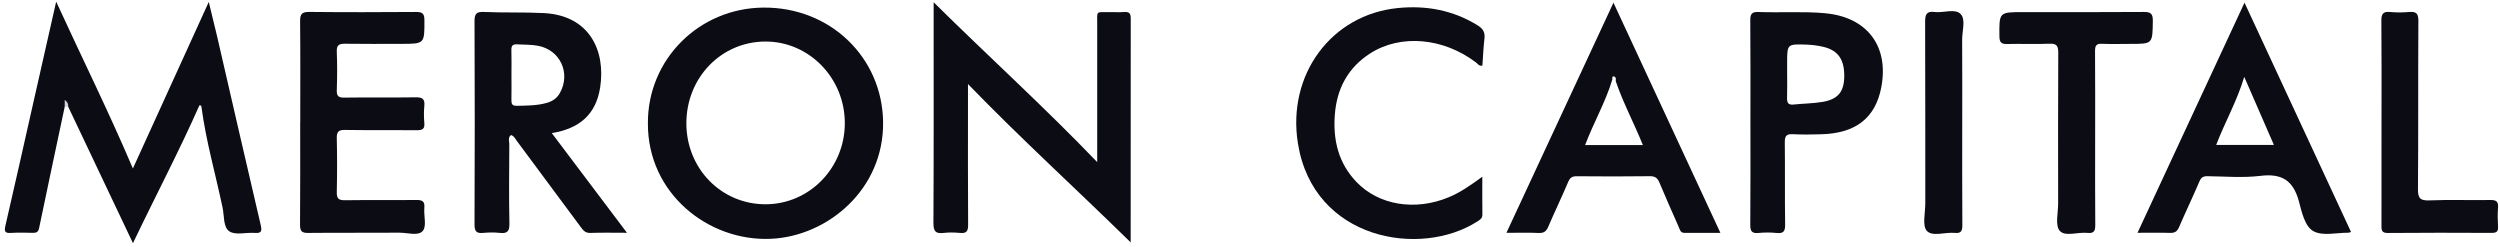 <?xml version="1.0" encoding="UTF-8"?> <svg xmlns="http://www.w3.org/2000/svg" width="223" height="22" viewBox="0 0 223 22" fill="none"><g clip-path="url(#clip0_8544_334)"><path d="M5.773 9.521C5.008 13.126 4.239 16.731 3.489 20.339C3.418 20.69 3.255 20.775 2.939 20.769C2.287 20.756 1.635 20.733 0.987 20.775C0.443 20.811 0.362 20.651 0.482 20.133C1.303 16.597 2.095 13.05 2.893 9.508C3.581 6.469 4.268 3.431 5.011 0.147C7.34 5.227 9.732 10.035 11.853 15.03C14.088 10.13 16.3 5.27 18.623 0.173C18.907 1.35 19.145 2.297 19.366 3.248C20.66 8.845 21.937 14.45 23.25 20.044C23.387 20.628 23.325 20.821 22.703 20.775C21.95 20.72 21.031 20.992 20.477 20.648C19.901 20.29 20.011 19.271 19.858 18.54C19.229 15.544 18.379 12.595 17.972 9.553C17.962 9.481 17.955 9.383 17.789 9.393C15.978 13.49 13.873 17.475 11.86 21.69C9.892 17.544 7.989 13.532 6.086 9.524C5.985 9.409 5.881 9.127 5.777 9.524L5.773 9.521Z" fill="#0B0C14"></path><path d="M86.344 7.49V9.47C86.344 13 86.331 16.533 86.357 20.063C86.36 20.643 86.197 20.829 85.63 20.777C85.148 20.731 84.65 20.721 84.168 20.777C83.457 20.862 83.258 20.63 83.262 19.895C83.294 13.921 83.281 7.946 83.281 1.971C83.281 1.47 83.281 0.965 83.281 0.201C88.211 5.078 93.166 9.555 97.871 14.461V13.59C97.871 9.762 97.868 5.93 97.871 2.102C97.871 0.942 97.731 1.09 98.927 1.08C99.386 1.076 99.849 1.103 100.308 1.073C100.742 1.044 100.862 1.221 100.862 1.637C100.852 8.208 100.856 14.779 100.856 21.619C95.962 16.821 91.045 12.351 86.341 7.494L86.344 7.49Z" fill="#0B0C14"></path><path d="M26.783 10.925C26.783 7.91 26.8 4.898 26.77 1.883C26.764 1.237 26.949 1.057 27.595 1.064C30.768 1.097 33.938 1.09 37.111 1.067C37.665 1.064 37.858 1.205 37.858 1.788C37.864 3.912 37.887 3.912 35.759 3.912C34.104 3.912 32.452 3.928 30.797 3.902C30.263 3.892 30.015 4 30.041 4.607C30.087 5.744 30.081 6.888 30.041 8.028C30.022 8.563 30.181 8.717 30.719 8.707C32.834 8.674 34.948 8.713 37.063 8.681C37.652 8.671 37.913 8.805 37.851 9.441C37.799 9.952 37.809 10.473 37.851 10.988C37.894 11.515 37.669 11.617 37.193 11.614C35.052 11.591 32.909 11.624 30.768 11.591C30.195 11.581 30.028 11.758 30.041 12.325C30.077 13.928 30.077 15.53 30.041 17.13C30.028 17.697 30.195 17.87 30.768 17.861C32.883 17.828 34.997 17.864 37.111 17.838C37.659 17.831 37.907 17.942 37.851 18.542C37.789 19.24 38.073 20.168 37.718 20.591C37.304 21.085 36.346 20.748 35.626 20.755C32.915 20.777 30.201 20.748 27.49 20.777C26.917 20.784 26.761 20.614 26.764 20.047C26.79 17.005 26.777 13.964 26.777 10.922L26.783 10.925Z" fill="#0B0C14"></path><path d="M132.223 15.753C132.223 16.992 132.213 18.067 132.229 19.138C132.236 19.482 132.008 19.604 131.783 19.751C126.723 23.012 117.16 21.426 115.775 12.796C114.788 6.655 118.76 1.299 124.7 0.716C127.221 0.467 129.603 0.906 131.792 2.253C132.268 2.545 132.48 2.863 132.415 3.426C132.32 4.229 132.288 5.042 132.229 5.848C131.949 5.924 131.828 5.701 131.669 5.58C128.772 3.371 124.96 3.017 122.236 4.754C120.242 6.025 119.242 7.903 119.066 10.237C118.897 12.498 119.385 14.553 121.002 16.238C122.992 18.312 126.241 18.837 129.228 17.595C130.274 17.159 131.196 16.516 132.229 15.756L132.223 15.753Z" fill="#0B0C14"></path><path d="M186.888 12.371C186.888 14.921 186.875 17.474 186.898 20.023C186.901 20.551 186.826 20.843 186.207 20.774C185.357 20.679 184.213 21.138 183.727 20.587C183.304 20.102 183.587 18.988 183.587 18.152C183.581 13.675 183.574 9.195 183.597 4.718C183.6 4.095 183.46 3.869 182.799 3.899C181.554 3.954 180.306 3.892 179.059 3.925C178.544 3.938 178.355 3.813 178.348 3.253C178.325 1.08 178.306 1.08 180.482 1.08C184.06 1.08 187.637 1.096 191.215 1.067C191.847 1.06 192.042 1.218 192.032 1.873C192.003 3.915 192.032 3.915 190.025 3.915C189.185 3.915 188.344 3.944 187.507 3.905C186.989 3.879 186.875 4.076 186.878 4.561C186.898 7.166 186.888 9.772 186.888 12.377V12.371Z" fill="#0B0C14"></path><path d="M212.431 10.876C212.431 7.864 212.447 4.852 212.418 1.84C212.412 1.231 212.581 1.014 213.194 1.07C213.757 1.123 214.334 1.119 214.898 1.07C215.526 1.014 215.725 1.208 215.719 1.87C215.689 6.861 215.722 11.856 215.683 16.848C215.676 17.654 215.852 17.91 216.693 17.874C218.504 17.802 220.322 17.87 222.137 17.841C222.665 17.831 222.867 17.975 222.825 18.519C222.779 19.086 222.792 19.66 222.825 20.227C222.847 20.663 222.678 20.774 222.261 20.774C219.172 20.761 216.084 20.751 212.995 20.781C212.402 20.787 212.425 20.482 212.428 20.076C212.434 17.008 212.431 13.944 212.431 10.876Z" fill="#0B0C14"></path><path d="M175.031 10.961C175.031 14.003 175.021 17.044 175.041 20.089C175.044 20.607 174.923 20.83 174.369 20.774C173.512 20.692 172.366 21.134 171.877 20.594C171.45 20.125 171.737 18.994 171.737 18.155C171.73 12.751 171.743 7.343 171.721 1.939C171.721 1.29 171.851 0.978 172.558 1.07C173.353 1.172 174.392 0.729 174.897 1.26C175.357 1.745 175.021 2.764 175.024 3.544C175.041 6.016 175.031 8.487 175.031 10.961Z" fill="#0B0C14"></path><path d="M5.773 9.522V8.909C6.021 9.09 6.109 9.277 6.083 9.522C5.979 9.522 5.878 9.522 5.773 9.522Z" fill="#D1D5DA"></path><path d="M68.112 0.677C62.342 0.716 57.748 5.321 57.793 11.02C57.77 17.257 63.185 21.551 68.763 21.302C73.827 21.076 78.864 16.884 78.772 10.857C78.684 5.108 74.051 0.634 68.112 0.677ZM68.311 18.221C64.349 18.237 61.218 15.042 61.224 10.984C61.231 6.917 64.345 3.705 68.288 3.705C72.191 3.705 75.368 6.983 75.358 11.001C75.351 14.979 72.204 18.204 68.307 18.221H68.311Z" fill="#0B0C14"></path><path d="M49.216 11.872C51.669 11.479 53.158 10.224 53.533 7.805C54.041 4.531 52.591 1.378 48.519 1.168C46.73 1.076 44.941 1.145 43.156 1.067C42.527 1.04 42.328 1.207 42.328 1.87C42.354 7.923 42.354 13.98 42.328 20.033C42.328 20.675 42.533 20.829 43.113 20.774C43.596 20.728 44.094 20.721 44.576 20.774C45.234 20.846 45.453 20.652 45.44 19.948C45.391 17.588 45.417 15.225 45.43 12.862C45.43 12.593 45.286 12.269 45.58 12.046C45.857 12.128 45.954 12.37 46.094 12.56C47.987 15.107 49.88 17.654 51.767 20.203C51.995 20.512 52.181 20.793 52.656 20.777C53.683 20.738 54.715 20.764 55.924 20.764C53.637 17.732 51.457 14.841 49.216 11.869V11.872ZM46.069 9.434C45.697 9.444 45.612 9.273 45.619 8.942C45.635 8.182 45.622 7.421 45.622 6.664C45.622 5.93 45.638 5.199 45.616 4.469C45.602 4.085 45.73 3.931 46.124 3.957C46.743 3.993 47.365 3.967 47.984 4.082C49.968 4.449 50.936 6.53 49.936 8.306C49.682 8.759 49.291 9.024 48.805 9.168C47.909 9.431 46.987 9.417 46.069 9.44V9.434Z" fill="#0B0C14"></path><path d="M200.209 0.241C196.984 7.179 193.843 13.934 190.666 20.764C191.735 20.764 192.657 20.744 193.576 20.774C193.993 20.787 194.204 20.643 194.371 20.262C194.96 18.896 195.605 17.552 196.189 16.182C196.345 15.815 196.534 15.71 196.912 15.717C198.482 15.736 200.075 15.877 201.623 15.687C203.523 15.451 204.552 16.084 205.057 17.942C205.318 18.909 205.582 20.21 206.38 20.633C207.208 21.072 208.439 20.747 209.495 20.757C209.521 20.757 209.547 20.744 209.713 20.695C206.556 13.898 203.418 7.146 200.212 0.241H200.209ZM197.684 12.928C198.466 10.879 199.548 9.011 200.186 6.854C201.089 8.926 201.946 10.892 202.832 12.928H197.687H197.684Z" fill="#0B0C14"></path><path d="M143.919 0.245C140.704 7.157 137.563 13.915 134.373 20.768C135.422 20.768 136.341 20.738 137.256 20.781C137.716 20.801 137.931 20.63 138.104 20.227C138.68 18.883 139.316 17.566 139.886 16.219C140.052 15.825 140.257 15.717 140.665 15.721C142.831 15.74 145.001 15.747 147.171 15.717C147.634 15.711 147.849 15.878 148.015 16.274C148.572 17.599 149.152 18.91 149.735 20.224C149.836 20.453 149.875 20.771 150.247 20.771C151.283 20.771 152.319 20.771 153.459 20.771C150.263 13.889 147.129 7.144 143.926 0.251L143.919 0.245ZM141.391 12.941C142.147 10.936 143.219 9.104 143.822 7.081C143.822 6.957 143.779 6.767 143.985 6.826C144.16 6.878 144.138 7.078 144.125 7.239C144.783 9.179 145.76 10.988 146.545 12.941H141.391Z" fill="#0B0C14"></path><path d="M162.791 1.178C160.814 1.001 158.833 1.145 156.855 1.07C156.285 1.047 156.119 1.231 156.125 1.801C156.151 4.842 156.138 7.887 156.138 10.929C156.138 13.97 156.151 17.015 156.125 20.056C156.119 20.623 156.269 20.833 156.845 20.78C157.383 20.731 157.933 20.725 158.471 20.78C159.09 20.846 159.243 20.63 159.233 20.02C159.198 17.575 159.233 15.13 159.204 12.685C159.198 12.105 159.37 11.938 159.934 11.971C160.771 12.017 161.615 12 162.456 11.977C165.538 11.895 167.291 10.516 167.812 7.782C168.513 4.102 166.528 1.513 162.791 1.182V1.178ZM162.563 9.09C161.713 9.234 160.84 9.234 159.98 9.326C159.481 9.378 159.393 9.133 159.406 8.703C159.432 7.999 159.413 7.294 159.413 6.589C159.413 6.265 159.413 5.937 159.413 5.613C159.413 3.931 159.413 3.921 161.126 3.98C161.638 3.997 162.156 4.062 162.651 4.18C163.987 4.498 164.551 5.354 164.505 6.917C164.466 8.208 163.928 8.861 162.557 9.093L162.563 9.09Z" fill="#0B0C14"></path></g><defs><clipPath id="clip0_8544_334"><rect width="222.4" height="21.539" fill="white" transform="translate(0.422 0.147)"></rect></clipPath></defs></svg> 